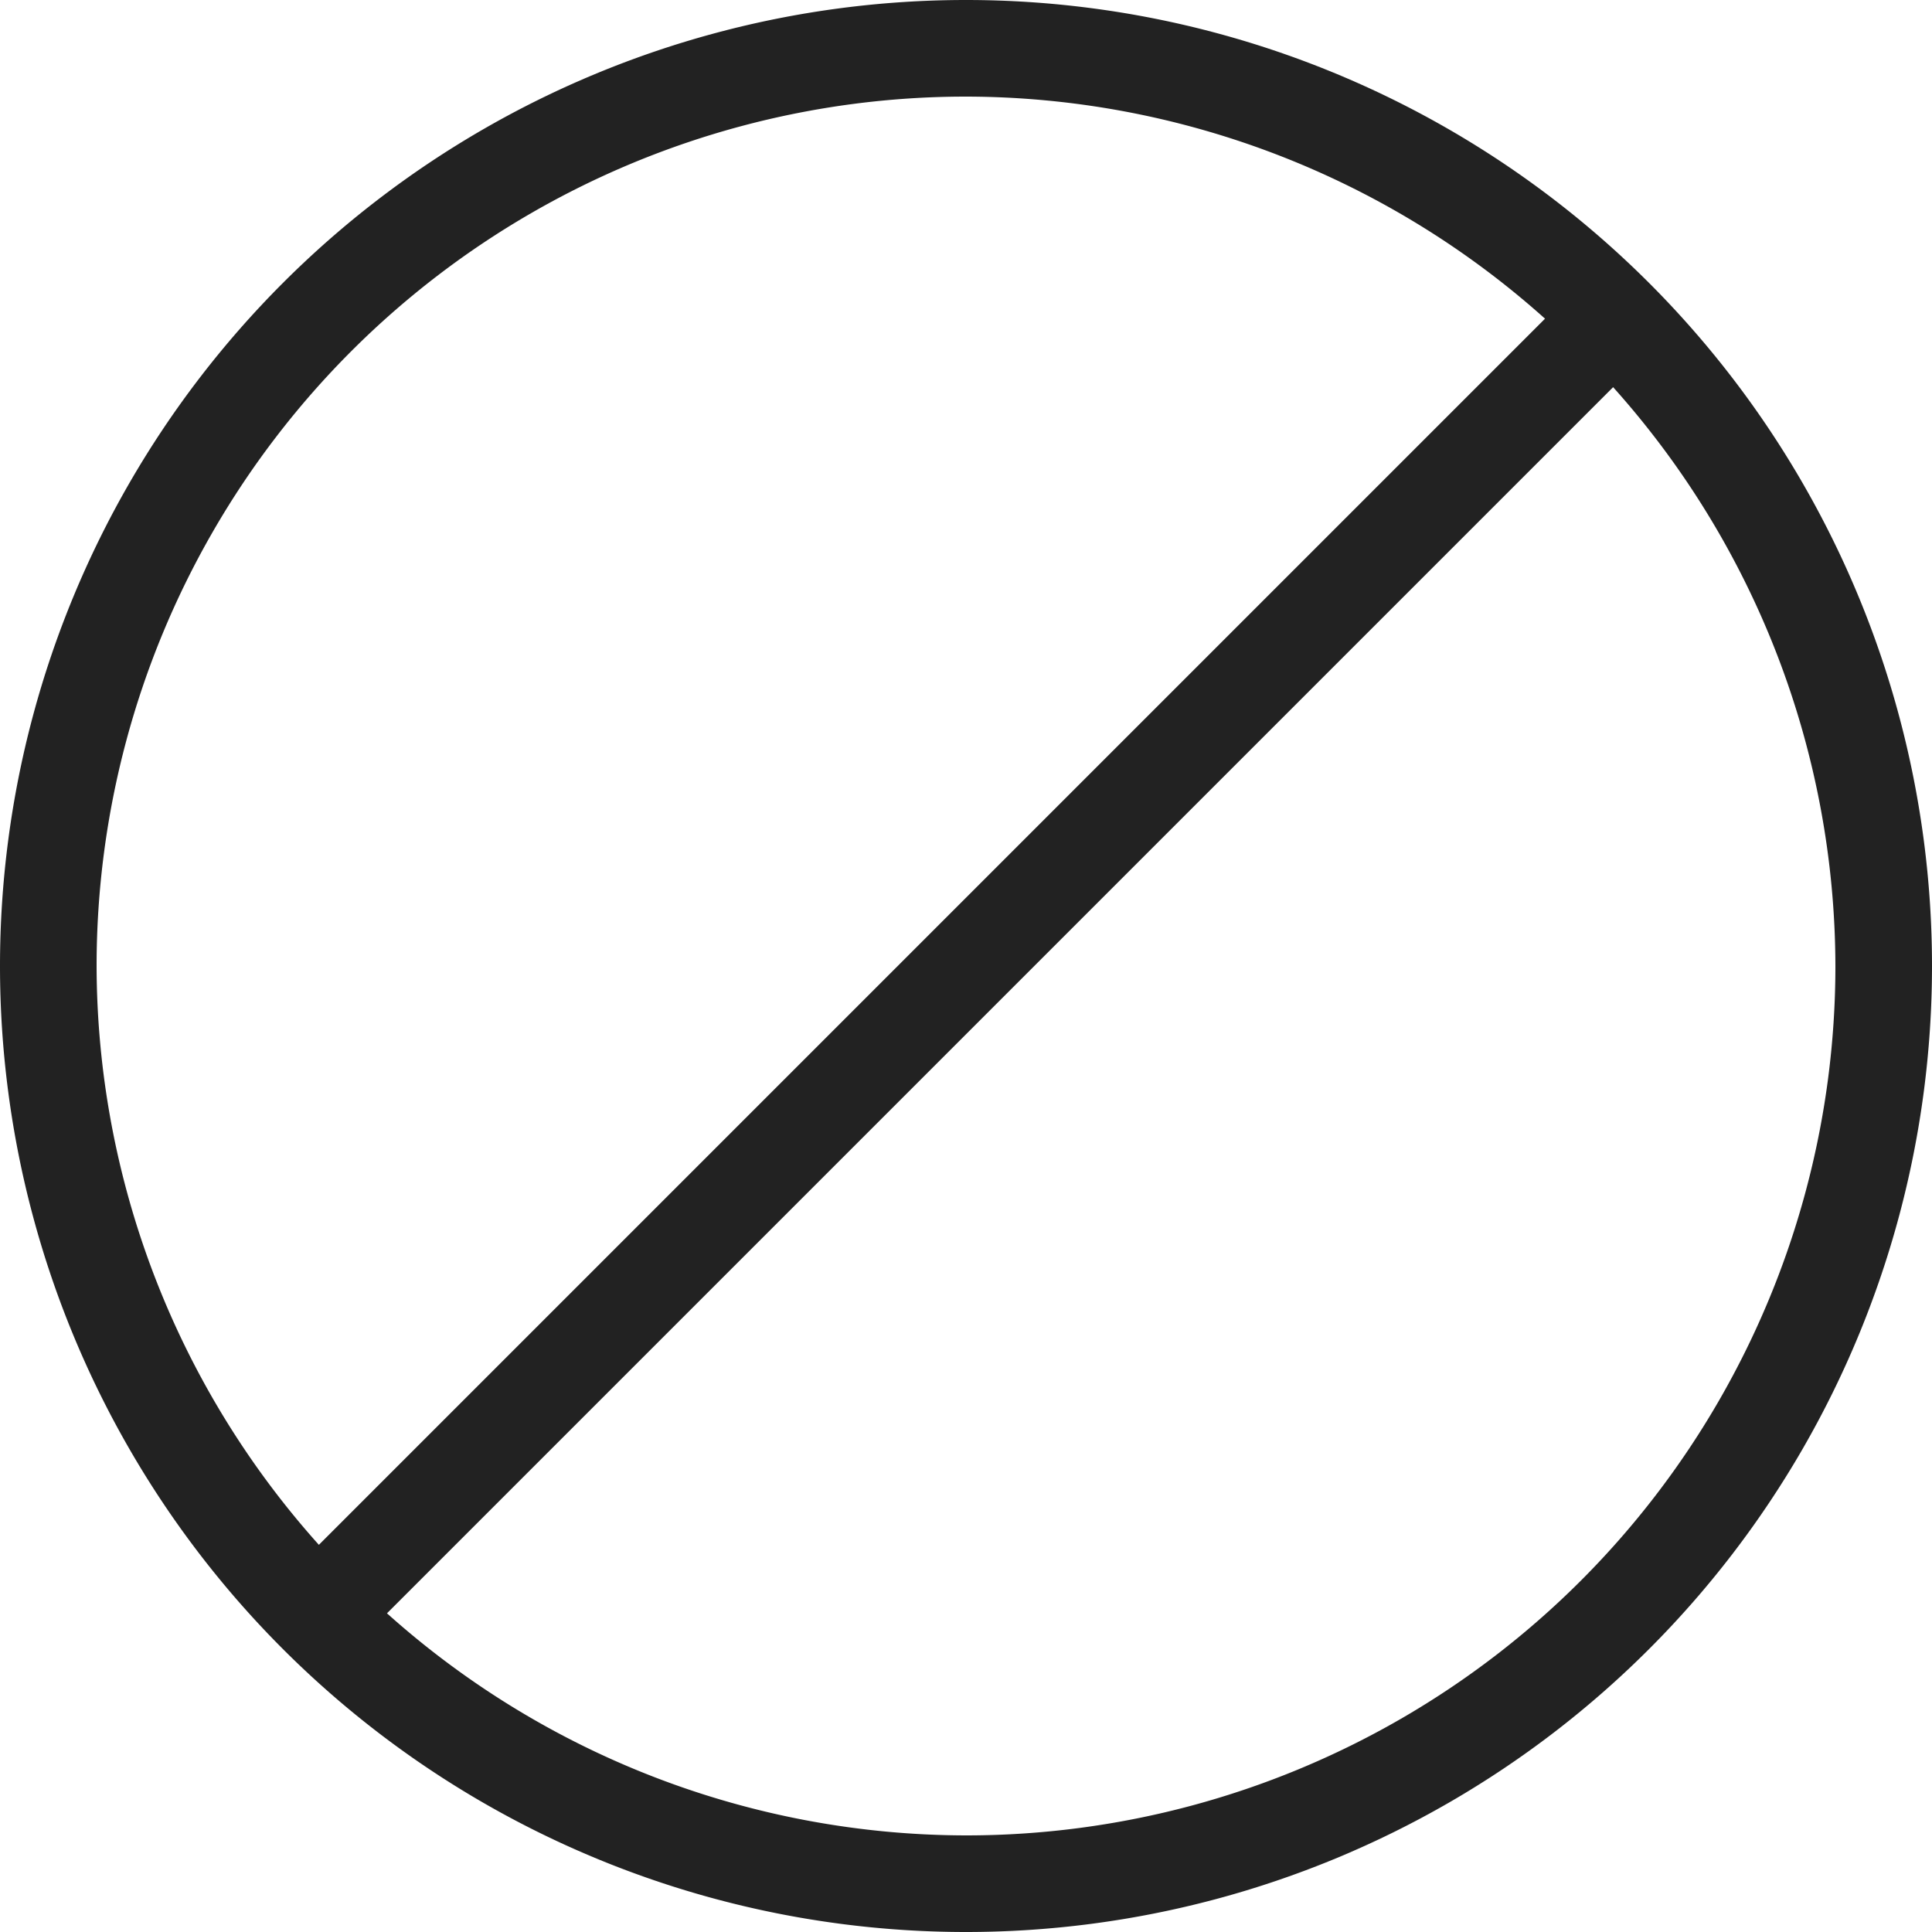 <?xml version="1.0" ?>
<!-- Uploaded to: SVG Repo, www.svgrepo.com, Generator: SVG Repo Mixer Tools -->
<svg width="800px" height="800px" viewBox="0 0 20 20" version="1.1" xmlns="http://www.w3.org/2000/svg">
<g id="layer1">
<path d="M 10 0 A 10 10 0 0 0 0 10 A 10 10 0 0 0 10 20 A 10 10 0 0 0 20 10 A 10 10 0 0 0 10 0 z M 10 1 A 9 9 0 0 1 15.994 3.299 L 3.301 15.992 A 9 9 0 0 1 1 10 A 9 9 0 0 1 10 1 z M 16.699 4.008 A 9 9 0 0 1 19 10 A 9 9 0 0 1 10 19 A 9 9 0 0 1 4.006 16.701 L 16.699 4.008 z " style="fill:#222222; fill-opacity:1; stroke:none; stroke-width:0px;"/>
</g>
</svg>